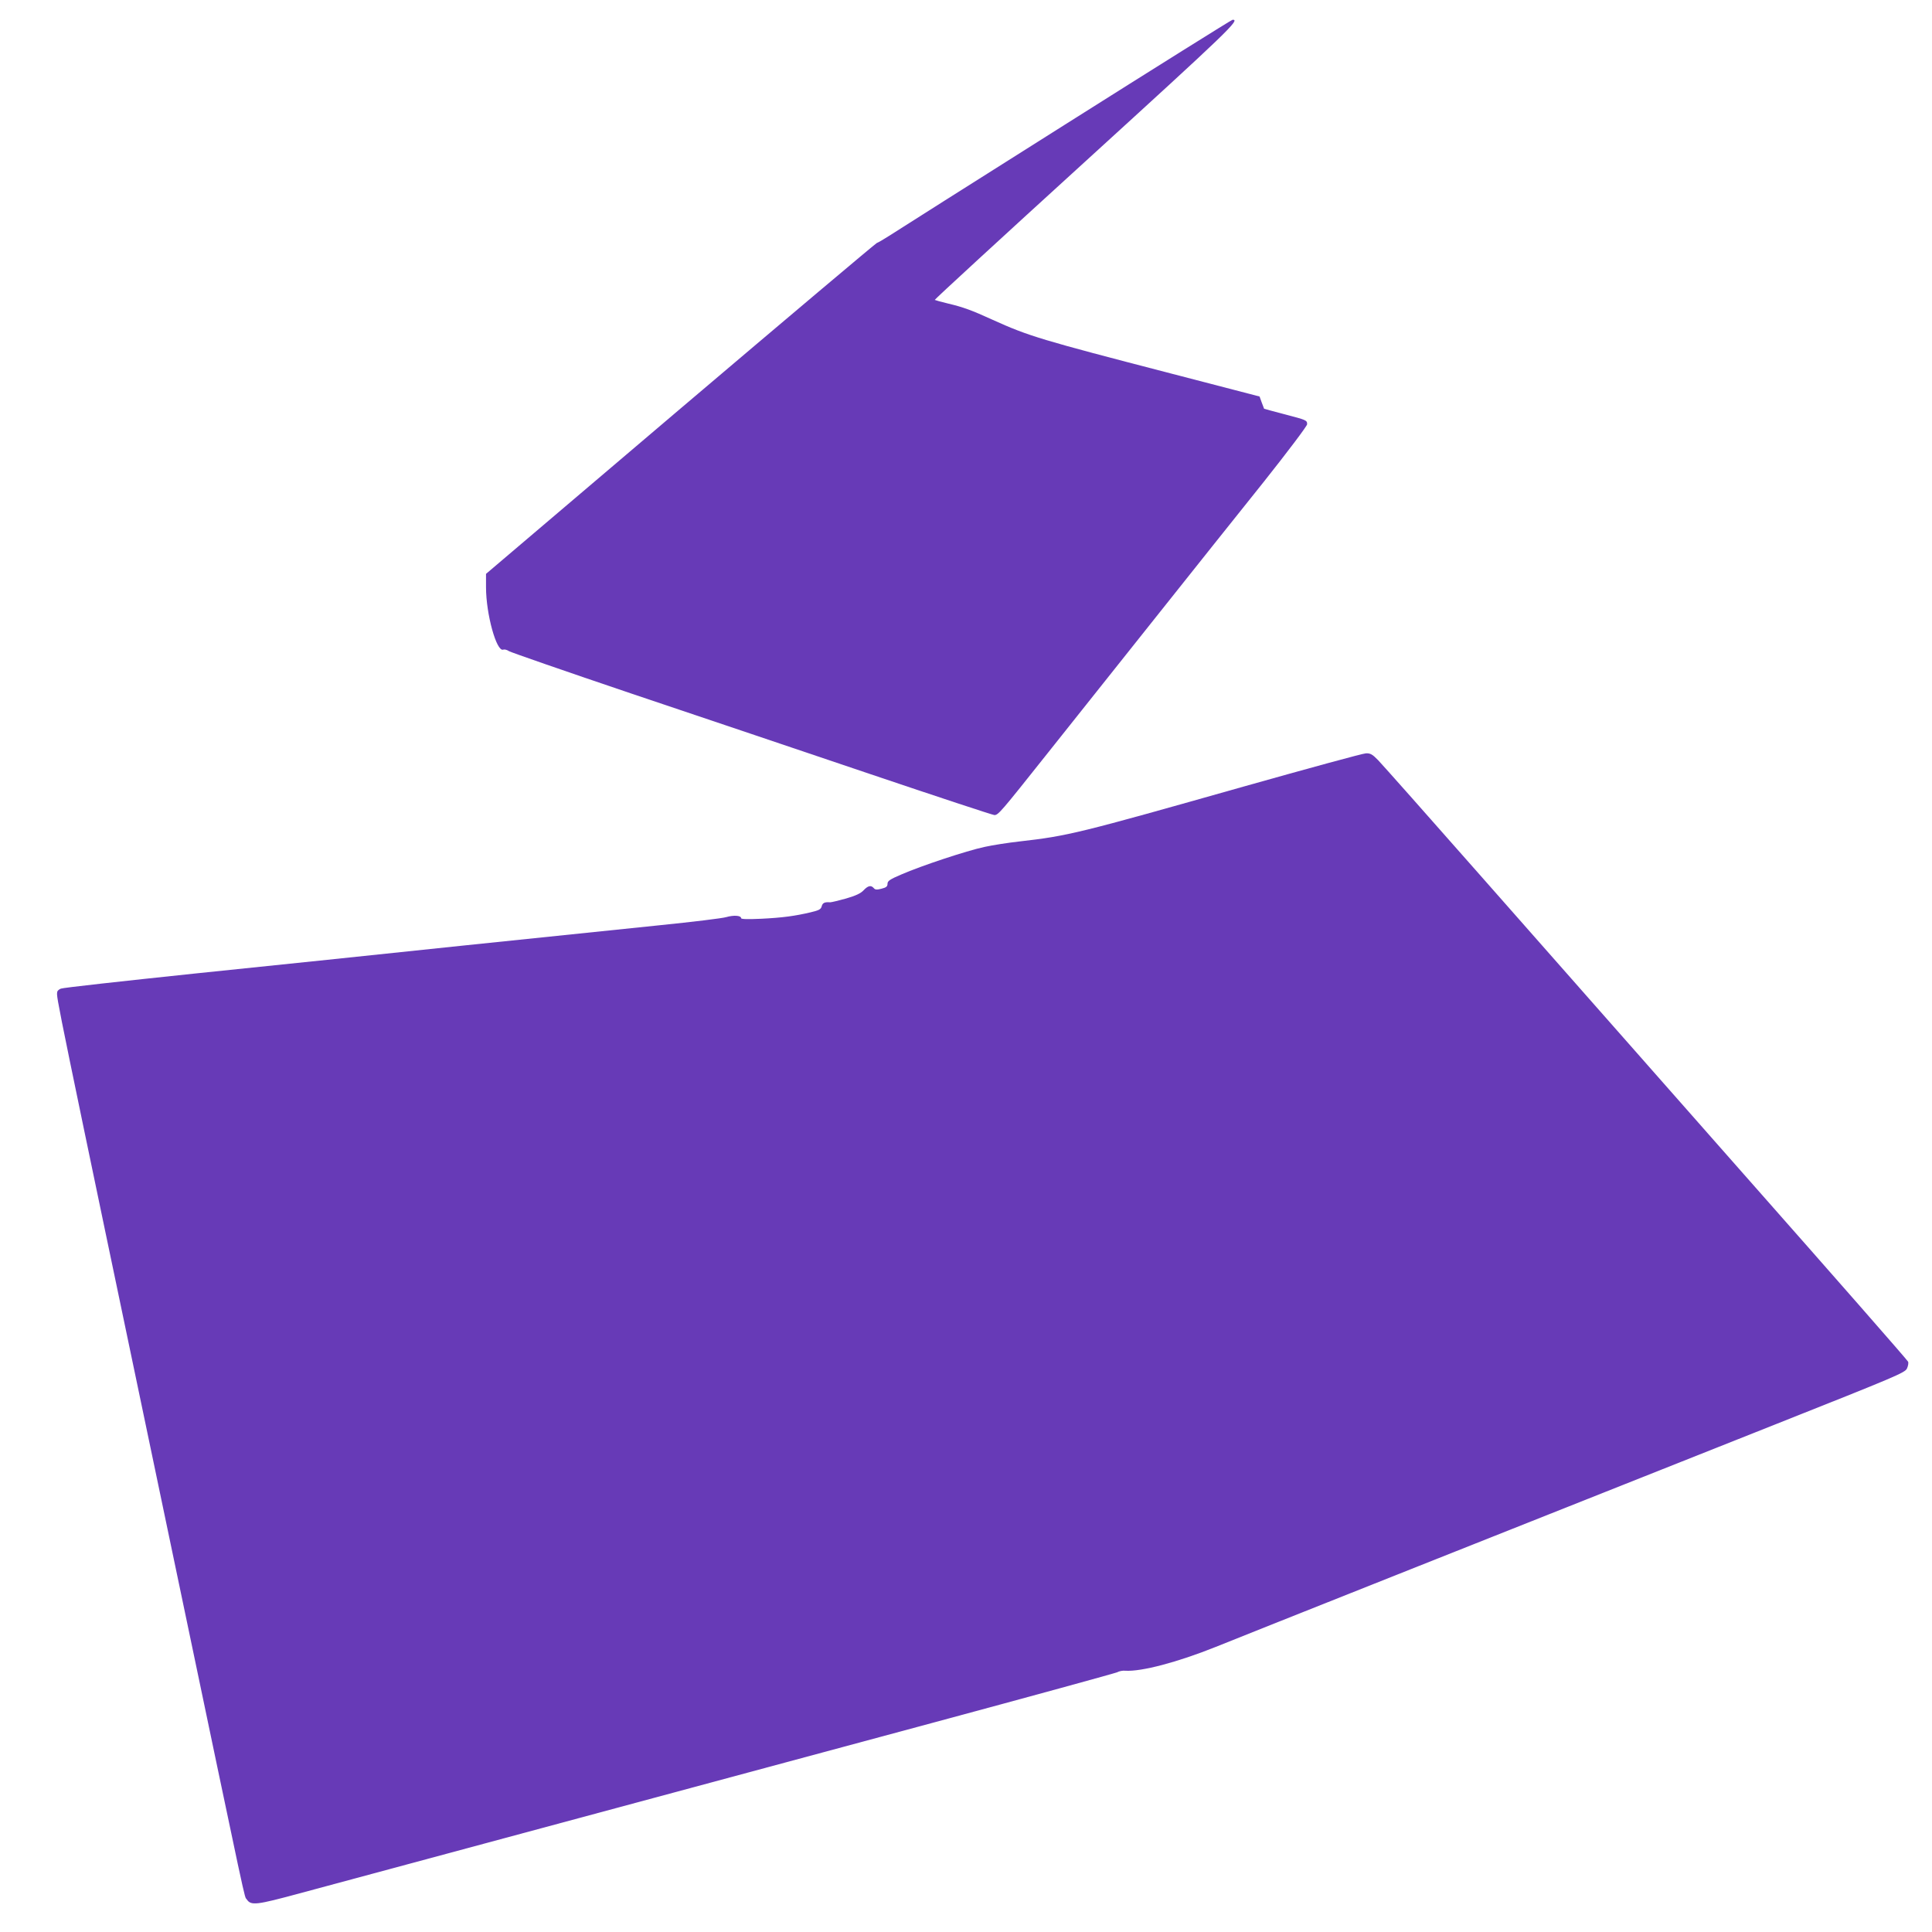 <?xml version="1.0" standalone="no"?>
<!DOCTYPE svg PUBLIC "-//W3C//DTD SVG 20010904//EN"
 "http://www.w3.org/TR/2001/REC-SVG-20010904/DTD/svg10.dtd">
<svg version="1.0" xmlns="http://www.w3.org/2000/svg"
 width="1280pt" height="1280pt" viewBox="0 0 1280 1280"
 preserveAspectRatio="xMidYMid meet">
<g transform="translate(0,1280) scale(0.1,-0.1)"
fill="#673ab7" stroke="none">
<path d="M7055 11974 c-605 -382 -1129 -713 -1165 -737 -36 -23 -72 -44 -81
-47 -8 -3 -594 -497 -1302 -1098 l-1287 -1094 0 -89 c0 -178 70 -430 114 -413
8 3 25 -1 38 -10 13 -8 376 -134 808 -280 432 -145 1146 -386 1587 -535 441
-149 811 -271 821 -271 26 0 42 19 352 409 146 184 463 582 705 886 242 304
569 715 728 913 158 199 287 370 287 381 0 27 -3 28 -152 67 -72 19 -132 35
-133 36 -1 2 -8 21 -16 42 l-14 39 -585 152 c-868 225 -944 248 -1183 356
-140 64 -195 84 -296 108 -46 11 -85 22 -88 24 -2 3 446 415 996 916 952 868
1031 943 977 940 -6 0 -506 -313 -1111 -695z"/>
<path d="M8240 7589 c-1099 -311 -1162 -327 -1487 -364 -72 -8 -176 -24 -230
-36 -118 -25 -422 -126 -550 -182 -78 -33 -93 -44 -93 -62 0 -18 -8 -25 -40
-33 -31 -8 -42 -7 -51 4 -18 21 -38 17 -68 -15 -19 -20 -51 -35 -116 -54 -50
-14 -97 -25 -105 -25 -37 3 -50 -4 -56 -26 -5 -20 -17 -27 -72 -40 -106 -25
-187 -36 -329 -43 -90 -4 -133 -3 -133 4 0 18 -50 21 -98 7 -26 -8 -225 -32
-442 -54 -217 -22 -804 -83 -1305 -135 -500 -53 -1299 -136 -1775 -185 -476
-50 -875 -94 -887 -100 -13 -5 -23 -15 -24 -22 -4 -48 -33 92 782 -3803 493
-2355 455 -2180 474 -2209 28 -42 62 -38 350 40 405 109 2818 759 4187 1128
664 179 1218 331 1230 337 13 7 36 12 53 10 106 -7 346 56 600 158 195 79
2007 799 3717 1478 791 314 848 338 862 366 8 17 11 37 8 45 -3 9 -494 569
-1092 1246 -597 677 -1375 1560 -1729 1961 -354 402 -664 751 -690 778 -38 39
-51 47 -81 46 -19 0 -384 -100 -810 -220z"/>
</g>
</svg>
